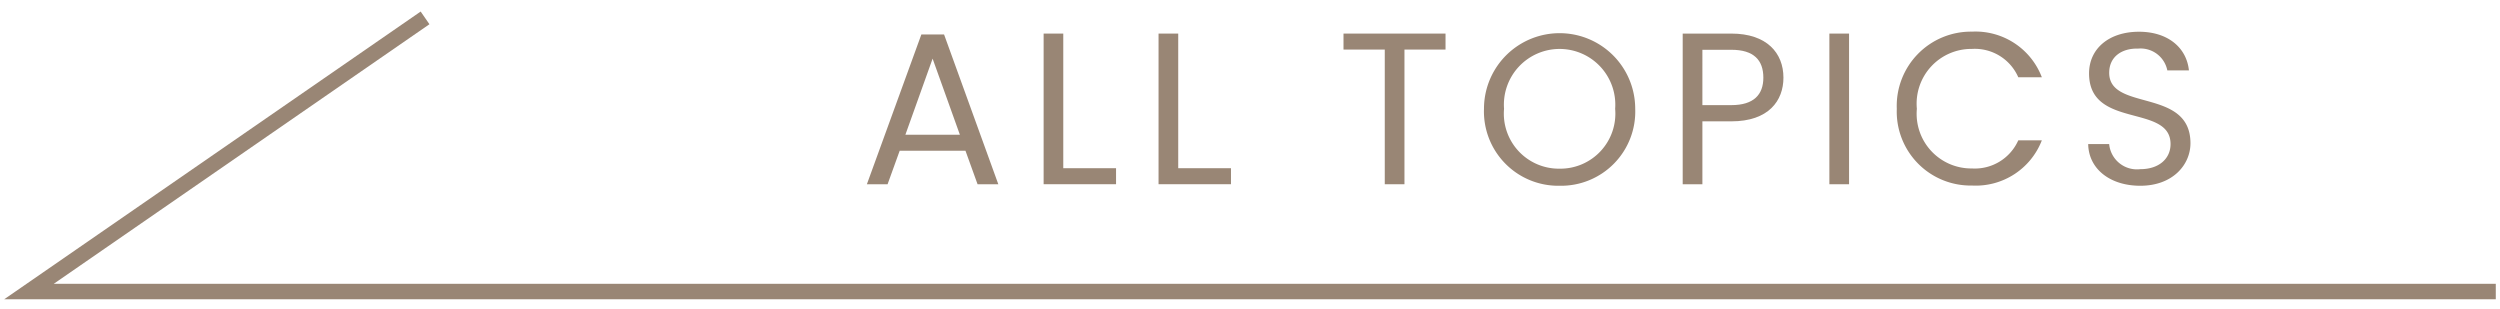 <svg xmlns="http://www.w3.org/2000/svg" viewBox="0 0 162 20"><defs><style>.cls-1{fill:#998675;}.cls-2{fill:none;stroke:#998675;stroke-miterlimit:10;}</style></defs><g id="レイヤー_2" data-name="レイヤー 2"><path class="cls-1" d="M62.562,9.767H58.3l-.785,2.172H56.174l3.531-9.707h1.47l3.516,9.707H63.346ZM60.433,3.8l-1.764,4.93H62.2Z"/><path class="cls-1" d="M68.9,2.176V10.9H72.32v1.037H67.627V2.176Z"/><path class="cls-1" d="M76.349,2.176V10.9h3.418v1.037H75.074V2.176Z"/><path class="cls-1" d="M87.059,2.176H93.67V3.212H91.009v8.727H89.733V3.212H87.059Z"/><path class="cls-1" d="M101.062,12.037a4.816,4.816,0,0,1-4.9-4.987,4.9,4.9,0,1,1,9.8,0A4.808,4.808,0,0,1,101.062,12.037Zm0-1.107a3.566,3.566,0,0,0,3.6-3.88,3.61,3.61,0,1,0-7.2,0A3.566,3.566,0,0,0,101.062,10.93Z"/><path class="cls-1" d="M112.191,7.863h-1.876v4.076h-1.276V2.176h3.152c2.3,0,3.376,1.26,3.376,2.857C115.567,6.518,114.614,7.863,112.191,7.863Zm0-1.051c1.458,0,2.074-.686,2.074-1.779,0-1.135-.616-1.807-2.074-1.807h-1.876V6.812Z"/><path class="cls-1" d="M118.544,2.176h1.275v9.763h-1.275Z"/><path class="cls-1" d="M127.786,2.05a4.6,4.6,0,0,1,4.525,2.955h-1.527a3.071,3.071,0,0,0-3-1.835,3.545,3.545,0,0,0-3.571,3.88,3.541,3.541,0,0,0,3.571,3.866,3.081,3.081,0,0,0,3-1.821h1.527a4.592,4.592,0,0,1-4.525,2.928,4.79,4.79,0,0,1-4.874-4.973A4.812,4.812,0,0,1,127.786,2.05Z"/><path class="cls-1" d="M138.69,12.037c-1.96,0-3.347-1.093-3.375-2.7h1.359a1.807,1.807,0,0,0,2.016,1.625c1.234,0,1.962-.7,1.962-1.625,0-2.633-5.281-.952-5.281-4.58,0-1.611,1.3-2.7,3.236-2.7,1.863,0,3.082,1.022,3.236,2.507h-1.4a1.767,1.767,0,0,0-1.89-1.415c-1.051-.028-1.877.518-1.877,1.569,0,2.521,5.266.952,5.266,4.566C141.94,10.664,140.806,12.037,138.69,12.037Z"/><polyline class="cls-2" points="27.543 1.159 1.877 18.892 161.727 18.892"/></g></svg>